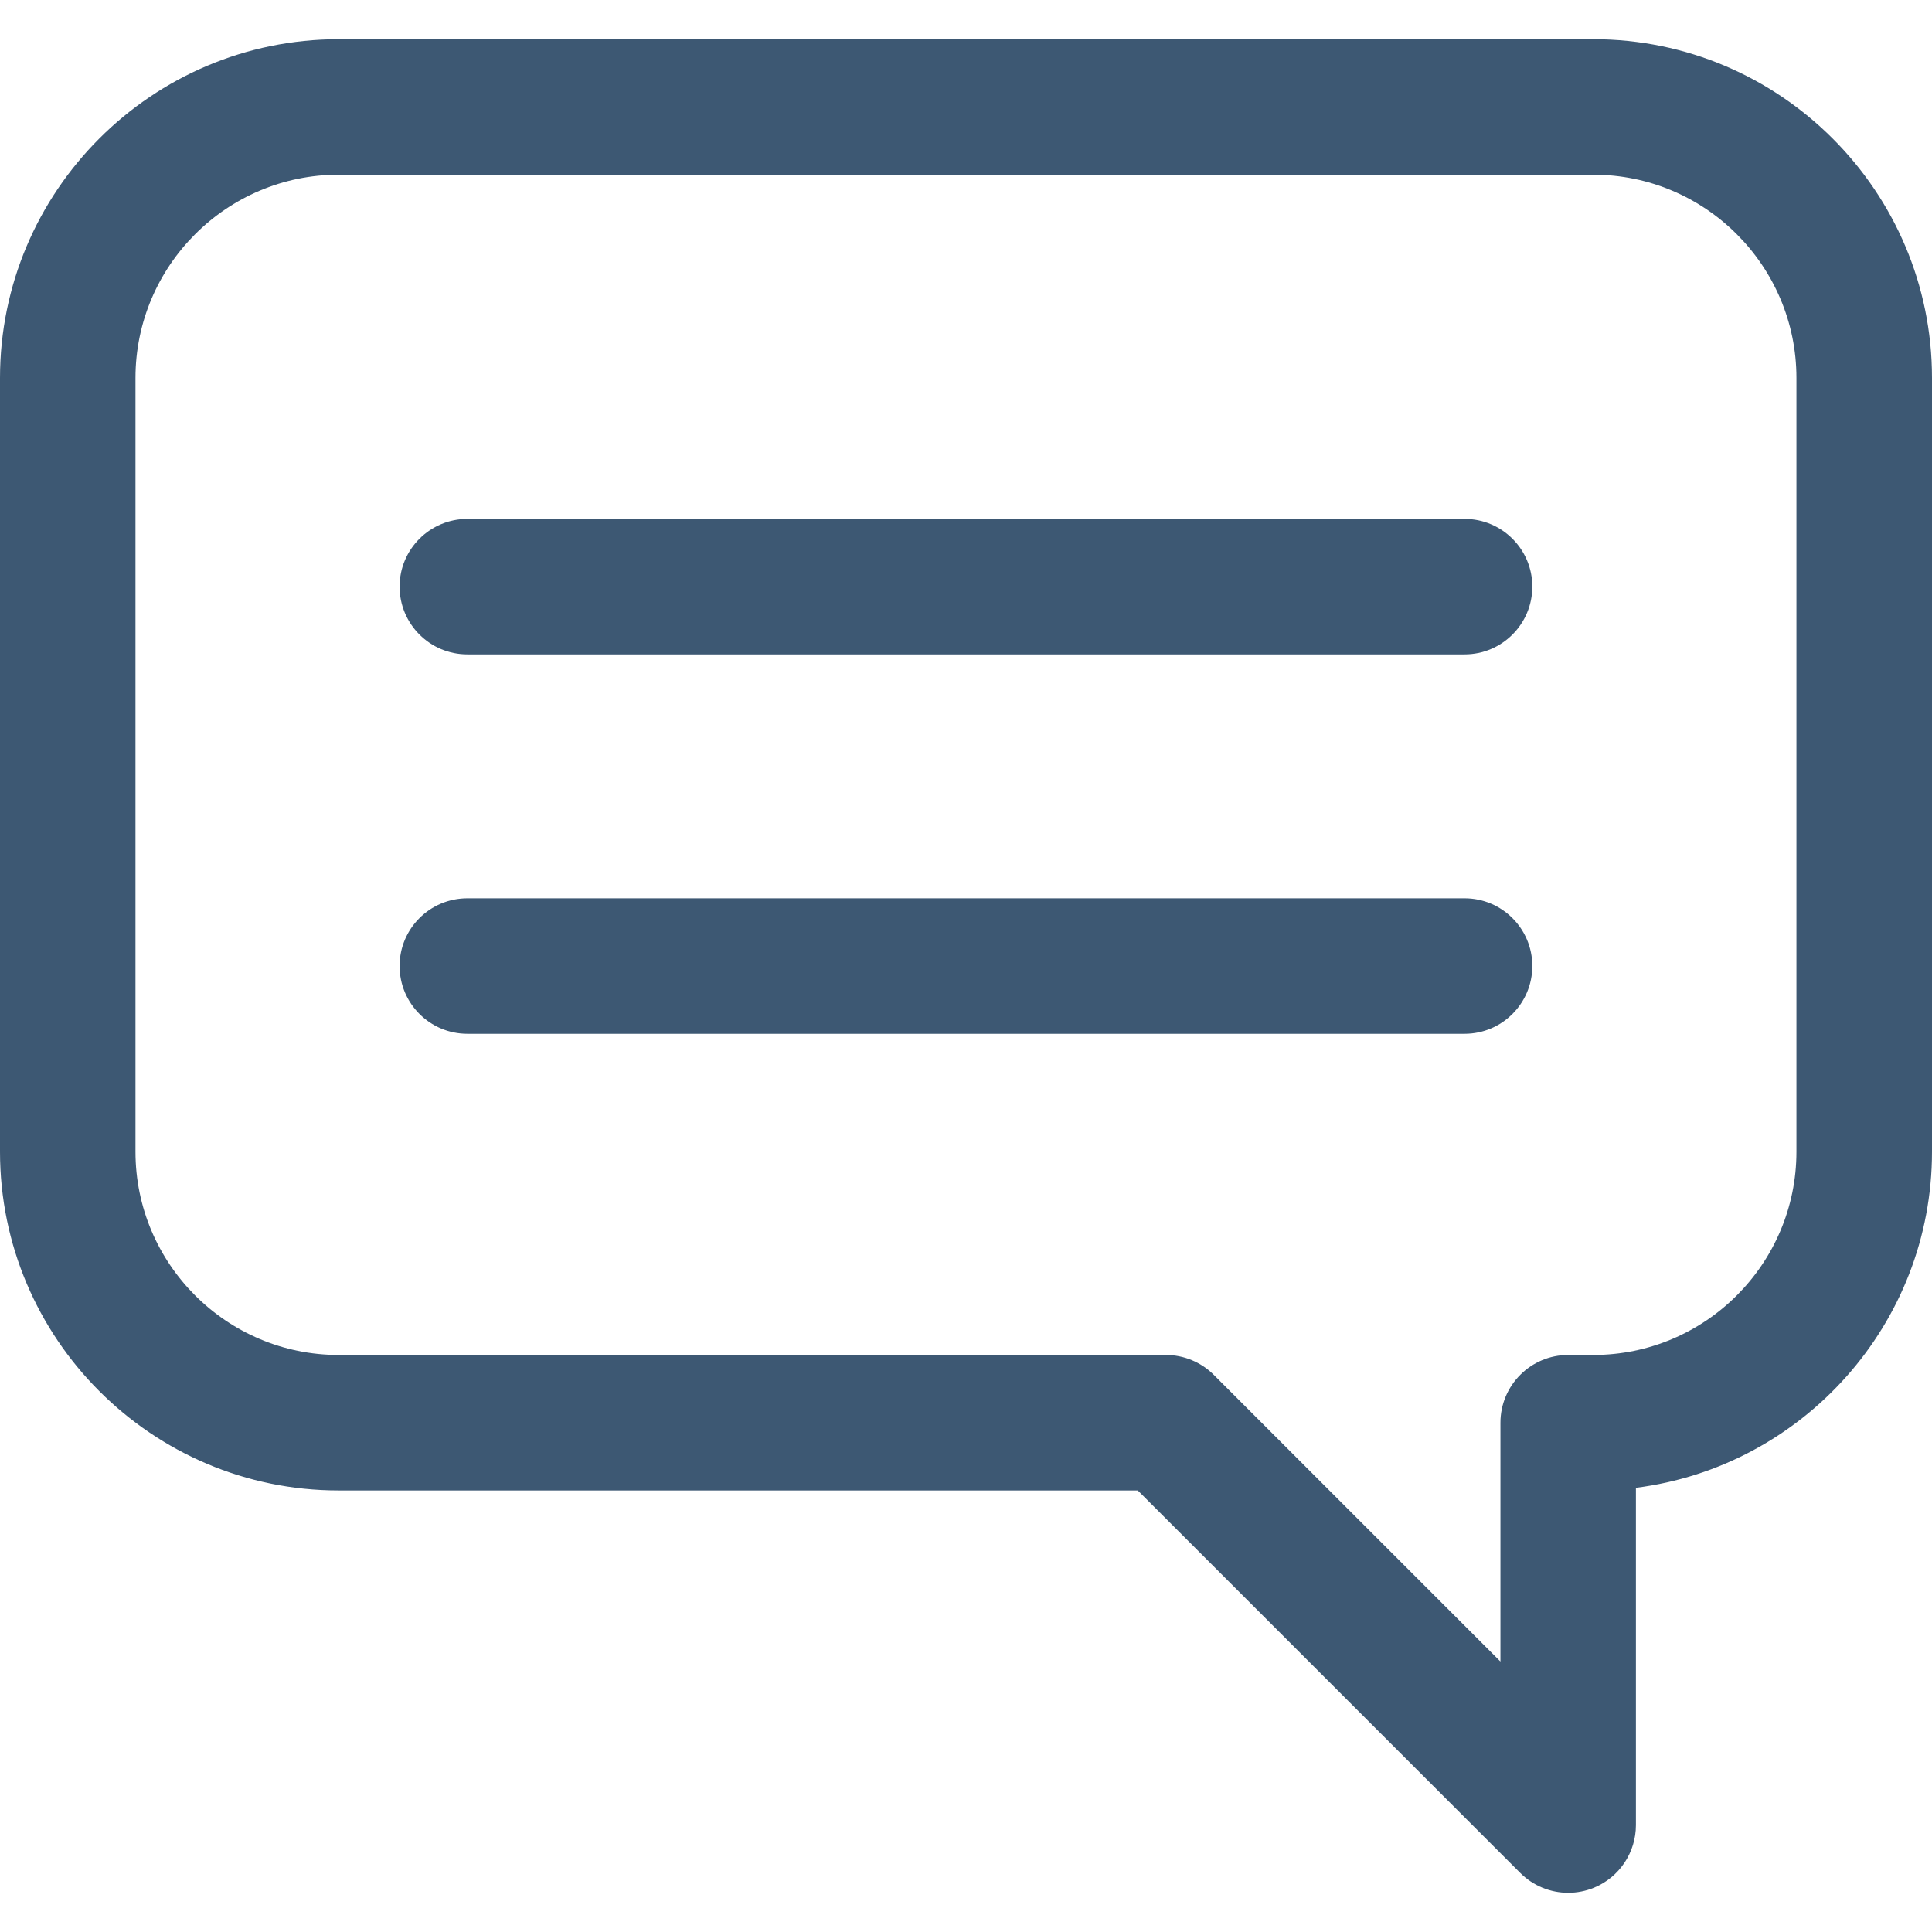 <svg width="24" height="24" viewBox="0 0 24 24" fill="none" xmlns="http://www.w3.org/2000/svg">
<path d="M19.792 0.487H4.207C1.887 0.487 -0 2.374 -0 4.695V14.307C-0 16.627 1.887 18.515 4.207 18.515L14.134 18.515L18.886 23.267C19.047 23.428 19.262 23.513 19.481 23.513C19.589 23.513 19.699 23.492 19.803 23.449C20.117 23.319 20.322 23.012 20.322 22.672V18.482C22.393 18.22 24 16.448 24 14.307V4.695C24 2.374 22.112 0.487 19.792 0.487ZM22.316 14.307C22.316 15.699 21.184 16.832 19.792 16.832H19.481C19.016 16.832 18.639 17.209 18.639 17.674V20.64L15.077 17.078C14.92 16.921 14.706 16.832 14.482 16.832H4.207C2.815 16.832 1.683 15.699 1.683 14.307V4.695C1.683 3.303 2.815 2.17 4.207 2.17H19.792C21.184 2.17 22.316 3.303 22.316 4.695V14.307V14.307Z" fill="#3D5873"/>
<path d="M18.194 6.446H5.806C5.341 6.446 4.964 6.823 4.964 7.287C4.964 7.752 5.341 8.129 5.806 8.129H18.194C18.658 8.129 19.035 7.752 19.035 7.287C19.035 6.823 18.658 6.446 18.194 6.446Z" fill="#3D5873"/>
<path d="M18.194 11.159H5.806C5.341 11.159 4.964 11.535 4.964 12C4.964 12.465 5.341 12.842 5.806 12.842H18.194C18.658 12.842 19.035 12.465 19.035 12C19.035 11.536 18.658 11.159 18.194 11.159Z" fill="#3D5873"/>
</svg>
